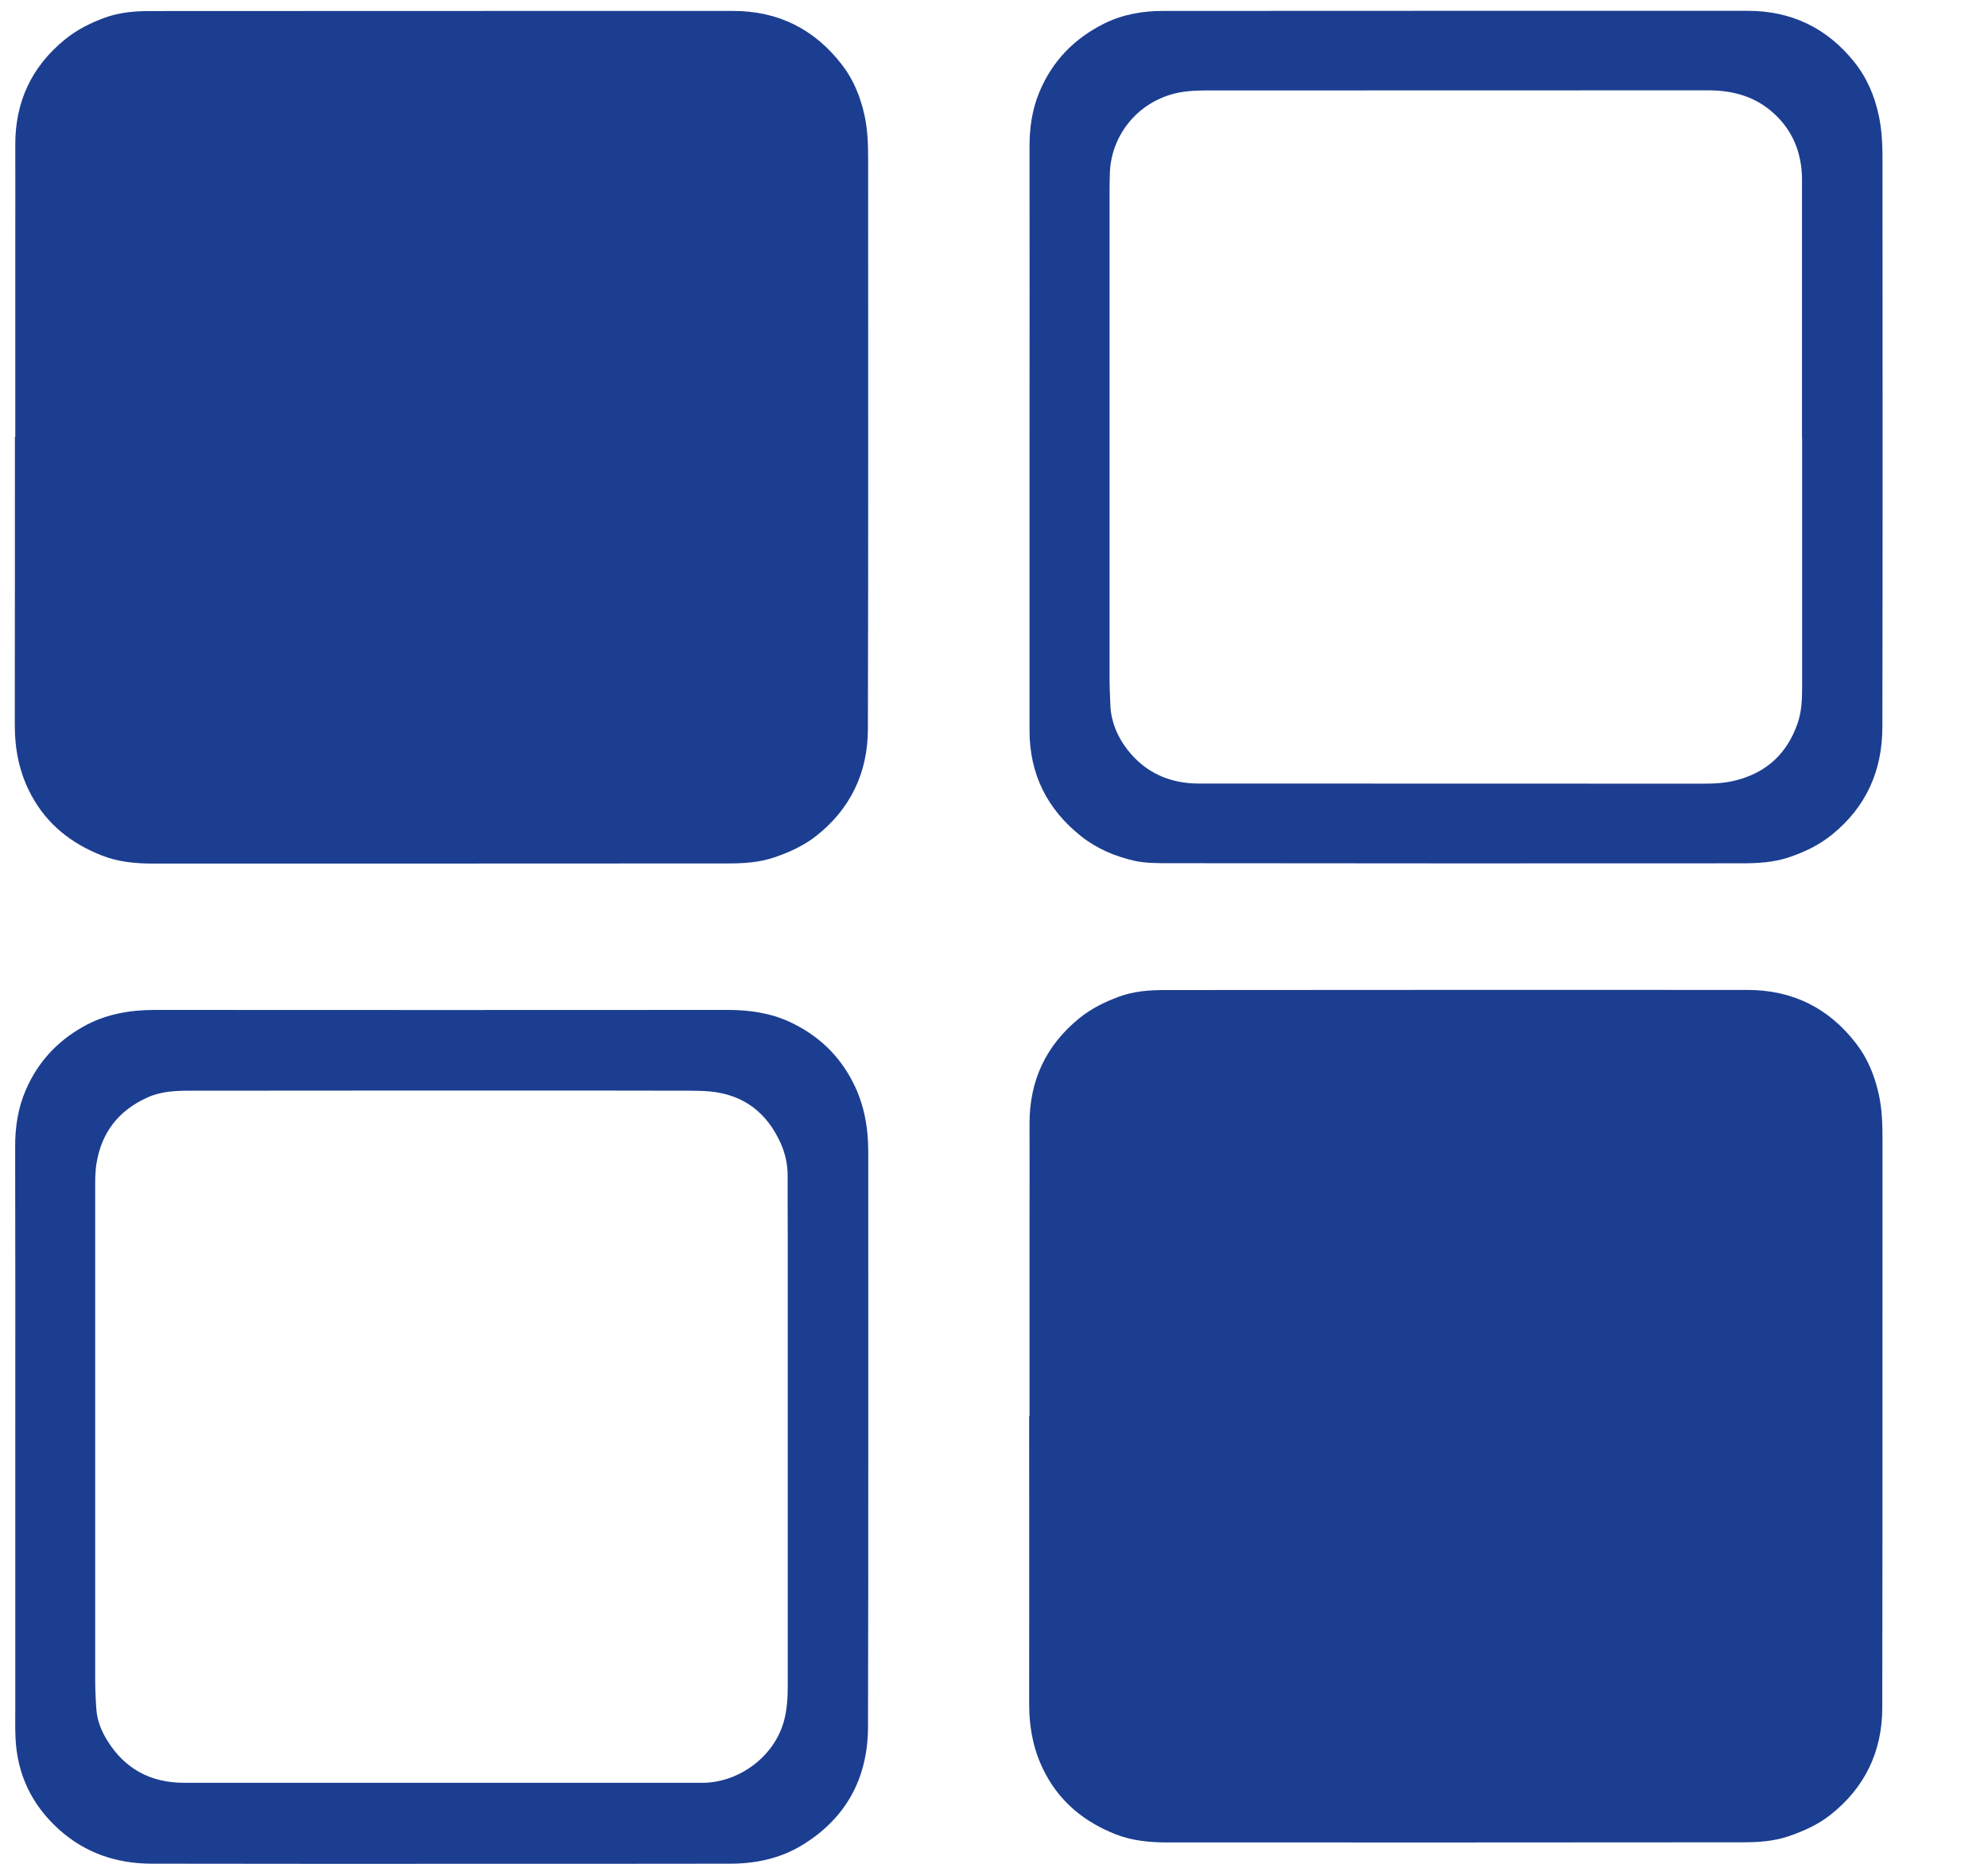 <?xml version="1.0" encoding="UTF-8"?> <svg xmlns="http://www.w3.org/2000/svg" width="16" height="15" viewBox="0 0 16 15" fill="none"><path d="M0.123 3.516C0.123 2.988 0.123 2.461 0.123 1.934C0.123 1.678 0.124 1.422 0.123 1.166C0.122 0.821 0.253 0.538 0.521 0.319C0.617 0.24 0.727 0.185 0.844 0.142C0.963 0.099 1.086 0.089 1.209 0.089C2.772 0.088 4.336 0.088 5.9 0.088C6.263 0.088 6.556 0.234 6.777 0.522C6.87 0.642 6.925 0.78 6.958 0.929C6.985 1.051 6.987 1.174 6.987 1.298C6.987 2.822 6.989 4.346 6.985 5.87C6.984 6.217 6.846 6.509 6.57 6.727C6.471 6.805 6.357 6.857 6.236 6.899C6.114 6.941 5.988 6.949 5.863 6.949C4.318 6.95 2.773 6.95 1.228 6.95C1.087 6.95 0.947 6.936 0.817 6.884C0.576 6.789 0.38 6.636 0.254 6.403C0.156 6.224 0.119 6.034 0.119 5.833C0.12 5.061 0.12 4.288 0.12 3.516H0.122H0.123Z" fill="#1C3E91"></path><path d="M8.286 11.394C8.286 10.867 8.286 10.34 8.286 9.812C8.286 9.556 8.287 9.301 8.286 9.045C8.285 8.699 8.416 8.416 8.684 8.197C8.78 8.118 8.89 8.064 9.007 8.021C9.126 7.977 9.249 7.968 9.372 7.968C10.936 7.966 12.499 7.967 14.063 7.967C14.427 7.967 14.719 8.112 14.94 8.4C15.033 8.521 15.088 8.659 15.121 8.807C15.148 8.93 15.151 9.053 15.151 9.177C15.15 10.701 15.152 12.224 15.149 13.748C15.148 14.096 15.009 14.387 14.733 14.605C14.634 14.684 14.52 14.735 14.399 14.777C14.277 14.819 14.152 14.827 14.026 14.827C12.481 14.829 10.936 14.828 9.391 14.828C9.25 14.828 9.111 14.814 8.98 14.763C8.739 14.668 8.543 14.515 8.417 14.281C8.32 14.103 8.283 13.912 8.283 13.712C8.284 12.939 8.283 12.167 8.283 11.394H8.286Z" fill="#1C3E91"></path><path d="M0.123 11.567C0.123 10.789 0.124 10.011 0.122 9.234C0.121 9.073 0.144 8.919 0.208 8.771C0.303 8.552 0.456 8.384 0.664 8.266C0.845 8.162 1.042 8.128 1.249 8.128C2.786 8.129 4.323 8.129 5.86 8.128C6.031 8.128 6.197 8.152 6.353 8.223C6.58 8.328 6.754 8.49 6.867 8.715C6.956 8.89 6.988 9.077 6.988 9.272C6.987 10.815 6.99 12.357 6.986 13.899C6.985 14.311 6.808 14.637 6.452 14.852C6.28 14.956 6.086 14.998 5.885 14.999C5.236 15 4.588 15 3.939 15C3.032 15 2.125 15.001 1.218 14.999C0.937 14.998 0.684 14.913 0.473 14.722C0.257 14.527 0.138 14.281 0.125 13.988C0.121 13.909 0.123 13.829 0.123 13.751C0.123 13.023 0.123 12.295 0.123 11.567H0.123ZM6.34 11.562C6.34 11.03 6.34 10.497 6.34 9.965C6.34 9.796 6.338 9.627 6.339 9.458C6.339 9.37 6.32 9.285 6.285 9.205C6.175 8.957 5.988 8.81 5.713 8.784C5.656 8.779 5.598 8.778 5.54 8.778C5.129 8.777 4.717 8.777 4.306 8.777C3.383 8.777 2.461 8.777 1.538 8.778C1.42 8.778 1.303 8.781 1.19 8.831C0.954 8.936 0.816 9.115 0.776 9.367C0.765 9.437 0.766 9.509 0.766 9.58C0.766 10.888 0.766 12.195 0.766 13.503C0.766 13.585 0.769 13.666 0.775 13.748C0.78 13.842 0.814 13.928 0.863 14.007C1.005 14.237 1.213 14.348 1.482 14.348C2.861 14.348 4.24 14.348 5.619 14.348C5.637 14.348 5.656 14.348 5.674 14.348C5.962 14.336 6.227 14.134 6.307 13.86C6.335 13.761 6.34 13.663 6.34 13.563C6.34 12.896 6.34 12.229 6.34 11.562L6.34 11.562Z" fill="#1C3E91"></path><path d="M8.286 3.519C8.286 2.741 8.287 1.964 8.286 1.186C8.285 1.031 8.306 0.882 8.366 0.739C8.47 0.49 8.646 0.31 8.886 0.19C9.035 0.116 9.195 0.088 9.359 0.088C10.928 0.087 12.496 0.087 14.065 0.087C14.416 0.087 14.703 0.224 14.922 0.497C15.024 0.623 15.087 0.77 15.121 0.93C15.148 1.055 15.151 1.18 15.151 1.307C15.151 2.823 15.153 4.338 15.15 5.854C15.149 6.201 15.02 6.494 14.746 6.716C14.643 6.8 14.527 6.856 14.4 6.899C14.273 6.942 14.143 6.948 14.011 6.948C12.48 6.949 10.949 6.949 9.417 6.947C9.32 6.947 9.22 6.948 9.126 6.927C8.972 6.891 8.827 6.83 8.701 6.73C8.428 6.513 8.287 6.232 8.286 5.883C8.286 5.116 8.286 4.349 8.286 3.582C8.286 3.561 8.286 3.539 8.286 3.519V3.519ZM14.503 3.529C14.503 2.863 14.503 2.196 14.503 1.529C14.503 1.473 14.505 1.418 14.499 1.363C14.481 1.183 14.407 1.029 14.271 0.908C14.122 0.774 13.943 0.727 13.746 0.727C12.397 0.728 11.047 0.727 9.698 0.728C9.65 0.728 9.603 0.73 9.556 0.735C9.201 0.771 8.949 1.055 8.933 1.381C8.931 1.437 8.93 1.492 8.93 1.547C8.93 2.847 8.93 4.146 8.93 5.446C8.93 5.525 8.933 5.604 8.937 5.683C8.944 5.813 8.994 5.929 9.072 6.031C9.218 6.22 9.416 6.306 9.649 6.306C10.999 6.307 12.348 6.306 13.698 6.307C13.79 6.307 13.881 6.304 13.972 6.28C14.218 6.217 14.381 6.066 14.466 5.826C14.501 5.727 14.504 5.625 14.504 5.522C14.504 4.858 14.504 4.193 14.504 3.529L14.503 3.529Z" fill="#1C3E91"></path></svg> 